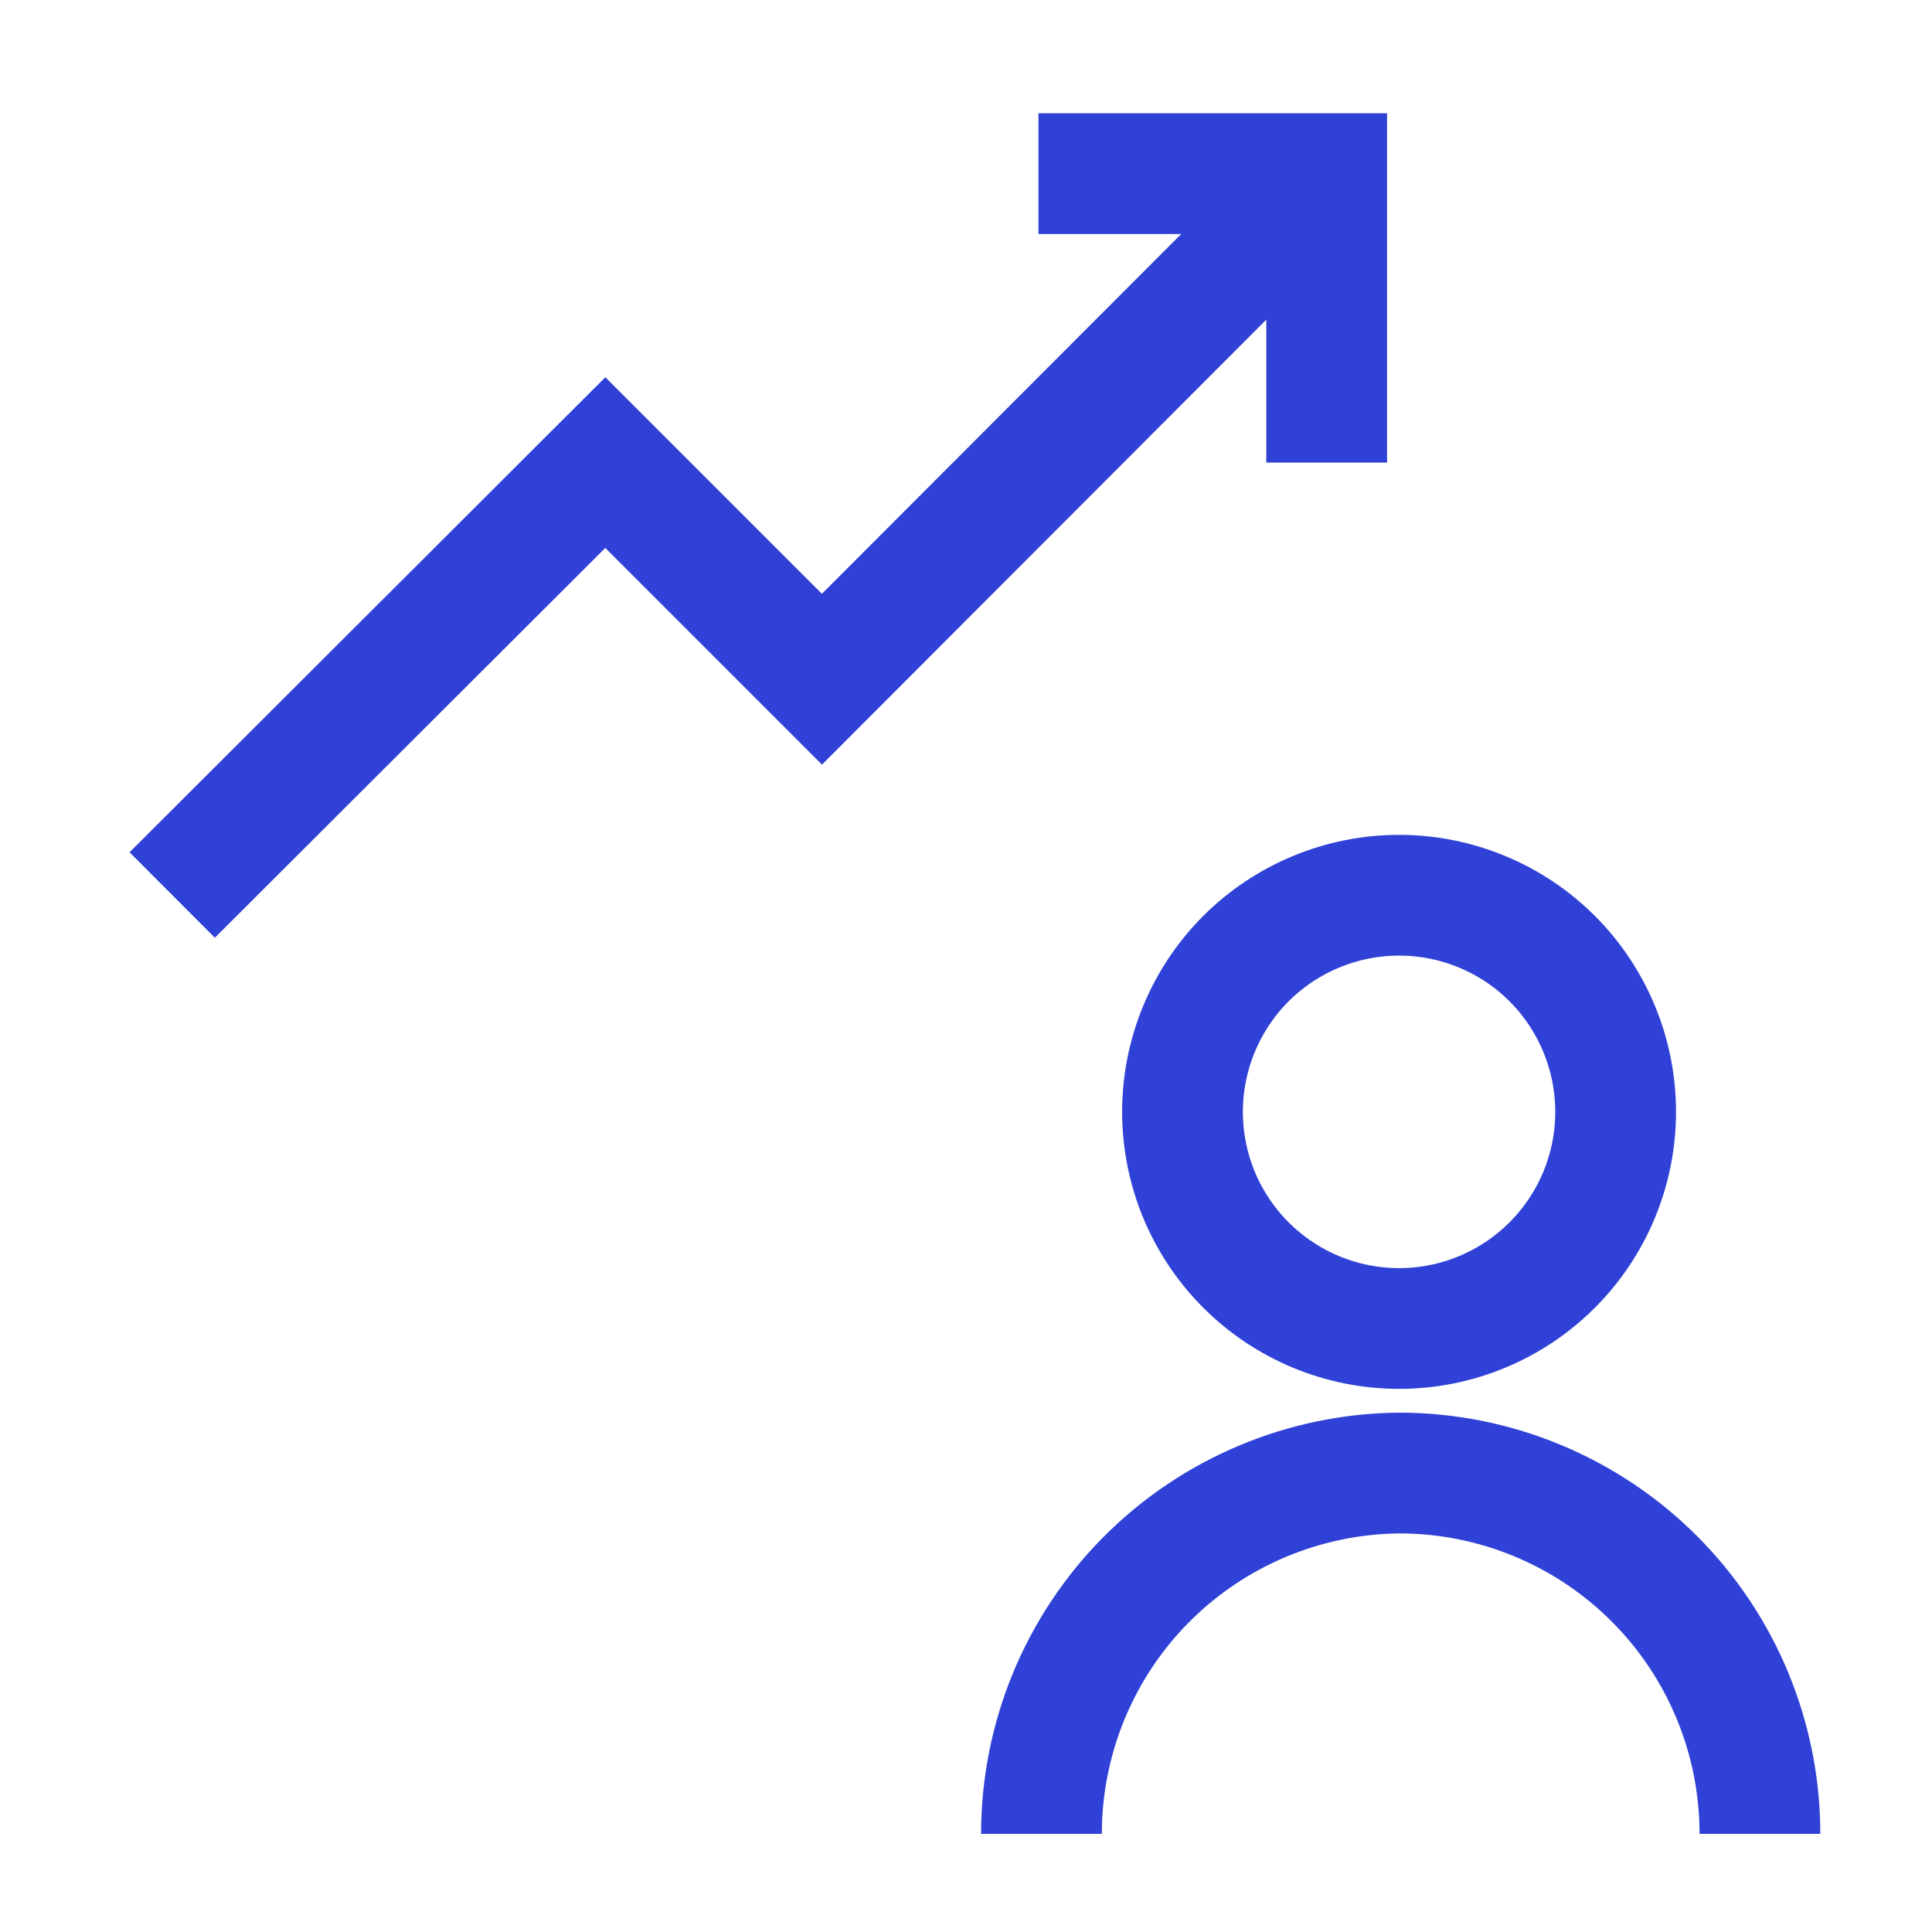 <?xml version="1.0" encoding="UTF-8"?> <svg xmlns="http://www.w3.org/2000/svg" width="16" height="16" viewBox="0 0 16 16" fill="none"><path d="M9.793 9.208C9.793 9.684 9.982 10.14 10.318 10.476C10.655 10.813 11.111 11.002 11.587 11.002C12.062 11.002 12.519 10.813 12.855 10.476C13.191 10.14 13.38 9.684 13.38 9.208C13.38 8.732 13.191 8.276 12.855 7.939C12.519 7.603 12.062 7.414 11.587 7.414C11.111 7.414 10.655 7.603 10.318 7.939C9.982 8.276 9.793 8.732 9.793 9.208Z" stroke="#2F41D6" stroke-miterlimit="10"></path><path d="M14.575 15.187C14.575 14.394 14.26 13.634 13.7 13.074C13.14 12.514 12.38 12.199 11.588 12.199C10.8 12.206 10.046 12.524 9.491 13.083C8.936 13.643 8.625 14.399 8.625 15.187" stroke="#2F41D6" stroke-miterlimit="10"></path><path d="M1.426 7.412L5.013 3.831L6.807 5.625L10.988 1.438" stroke="#2F41D6" stroke-miterlimit="10"></path><path d="M8.6 1.438H10.987V3.831" stroke="#2F41D6" stroke-miterlimit="10"></path></svg> 